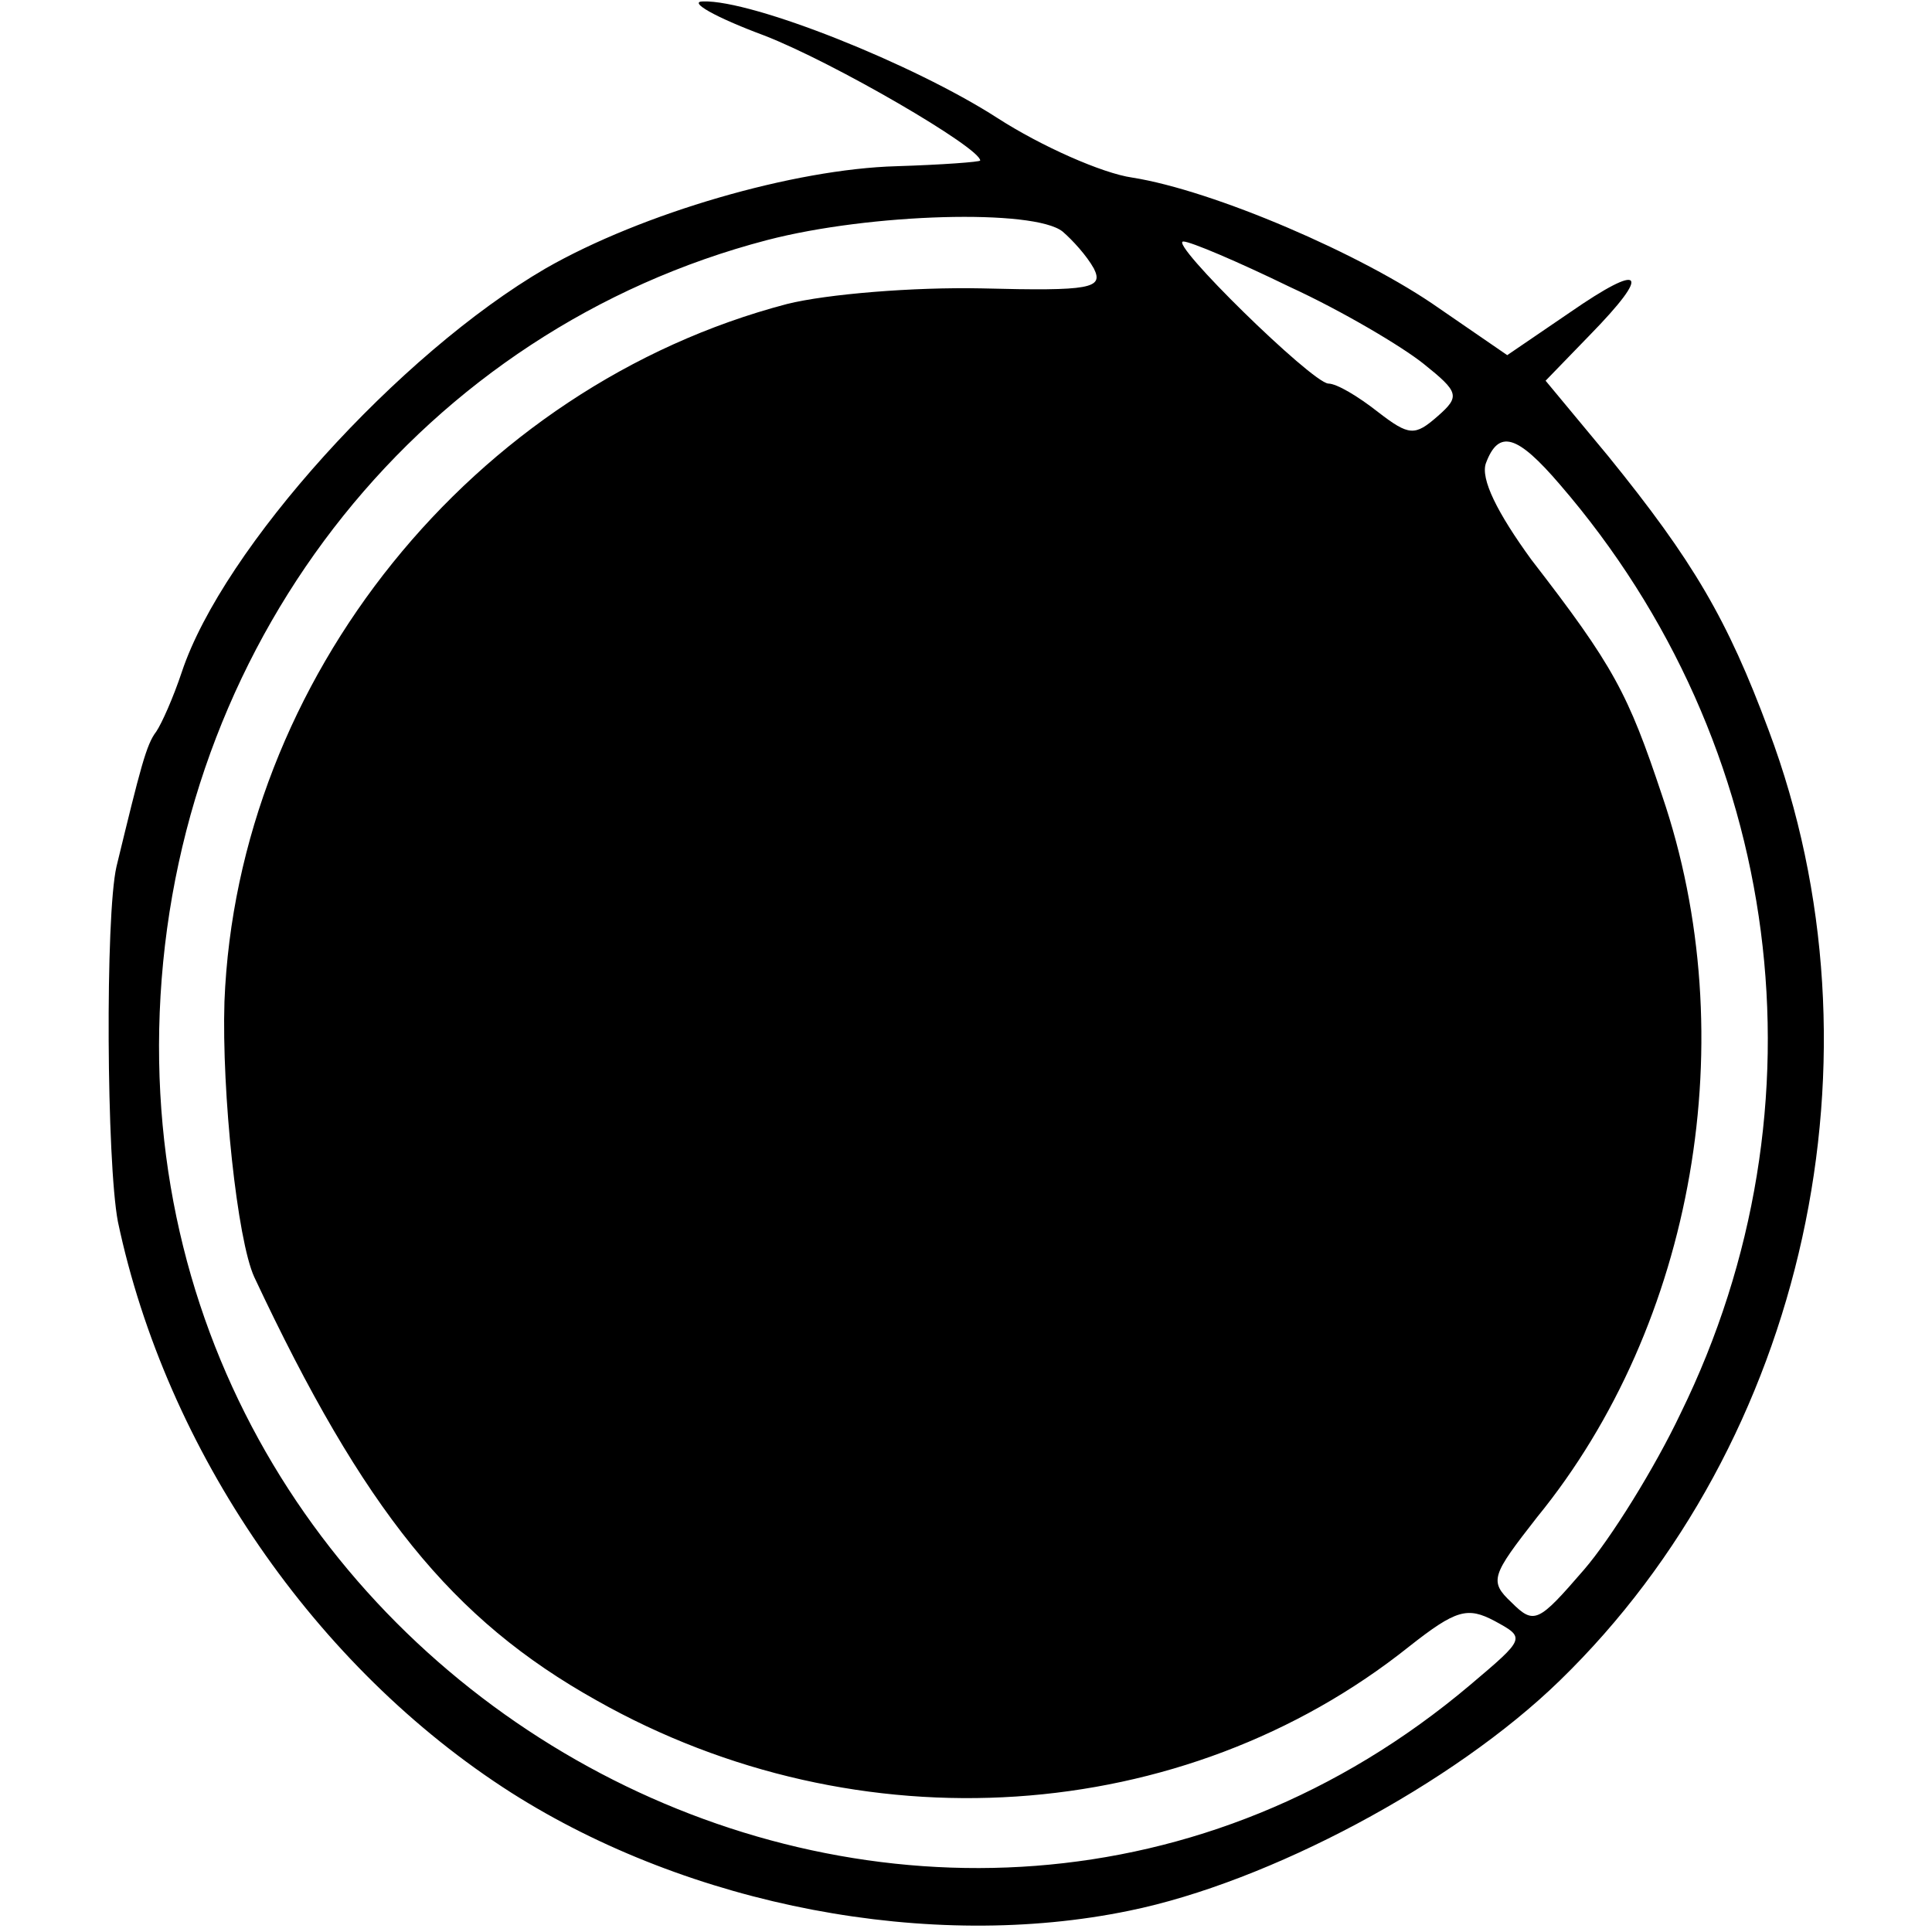 <?xml version="1.0" standalone="no"?>
<!DOCTYPE svg PUBLIC "-//W3C//DTD SVG 20010904//EN"
 "http://www.w3.org/TR/2001/REC-SVG-20010904/DTD/svg10.dtd">
<svg version="1.0" xmlns="http://www.w3.org/2000/svg"
 width="136pt" height="136pt" viewBox="0 0 136 136"
 preserveAspectRatio="xMidYMid meet">
<g transform="translate(0,136) scale(0.1,-0.1)"
fill="#000000" stroke="none">
<path d="M538 1335 c49 -19 152 -79 152 -88 0 -1 -27 -3 -59 -4 -72 -2 -179
-33 -247 -72 -103 -60 -227 -197 -256 -284 -6 -18 -14 -36 -18 -42 -7 -9 -11
-25 -28 -95 -8 -35 -7 -208 1 -250 34 -161 139 -314 277 -402 126 -80 295
-112 435 -83 98 20 228 89 303 162 173 168 233 440 147 669 -29 78 -53 119
-113 193 l-44 53 31 32 c44 45 38 52 -14 16 l-44 -30 -48 33 c-54 38 -159 83
-216 92 -21 3 -64 22 -95 42 -59 38 -172 83 -207 82 -11 0 8 -11 43 -24z m210
-138 c7 -6 17 -17 22 -26 7 -14 -2 -16 -79 -14 -48 1 -109 -4 -137 -11 -221
-58 -387 -264 -396 -491 -2 -64 9 -168 21 -194 77 -164 139 -241 241 -298 184
-104 413 -89 572 38 33 26 41 28 60 18 22 -12 22 -12 -17 -45 -374 -316 -951
-12 -922 485 15 255 186 469 427 532 73 19 188 22 208 6z m160 -39 c37 -17 79
-42 94 -54 25 -20 26 -23 10 -37 -16 -14 -20 -14 -42 3 -14 11 -29 20 -35 20
-12 1 -113 100 -102 100 5 0 38 -14 75 -32z m190 -139 c158 -183 191 -438 85
-654 -18 -38 -49 -88 -68 -110 -32 -37 -35 -39 -51 -23 -16 15 -14 19 18 60
111 136 146 338 88 508 -24 72 -34 91 -92 166 -24 33 -36 57 -32 68 9 24 22
20 52 -15z"/>
</g>
</svg>
